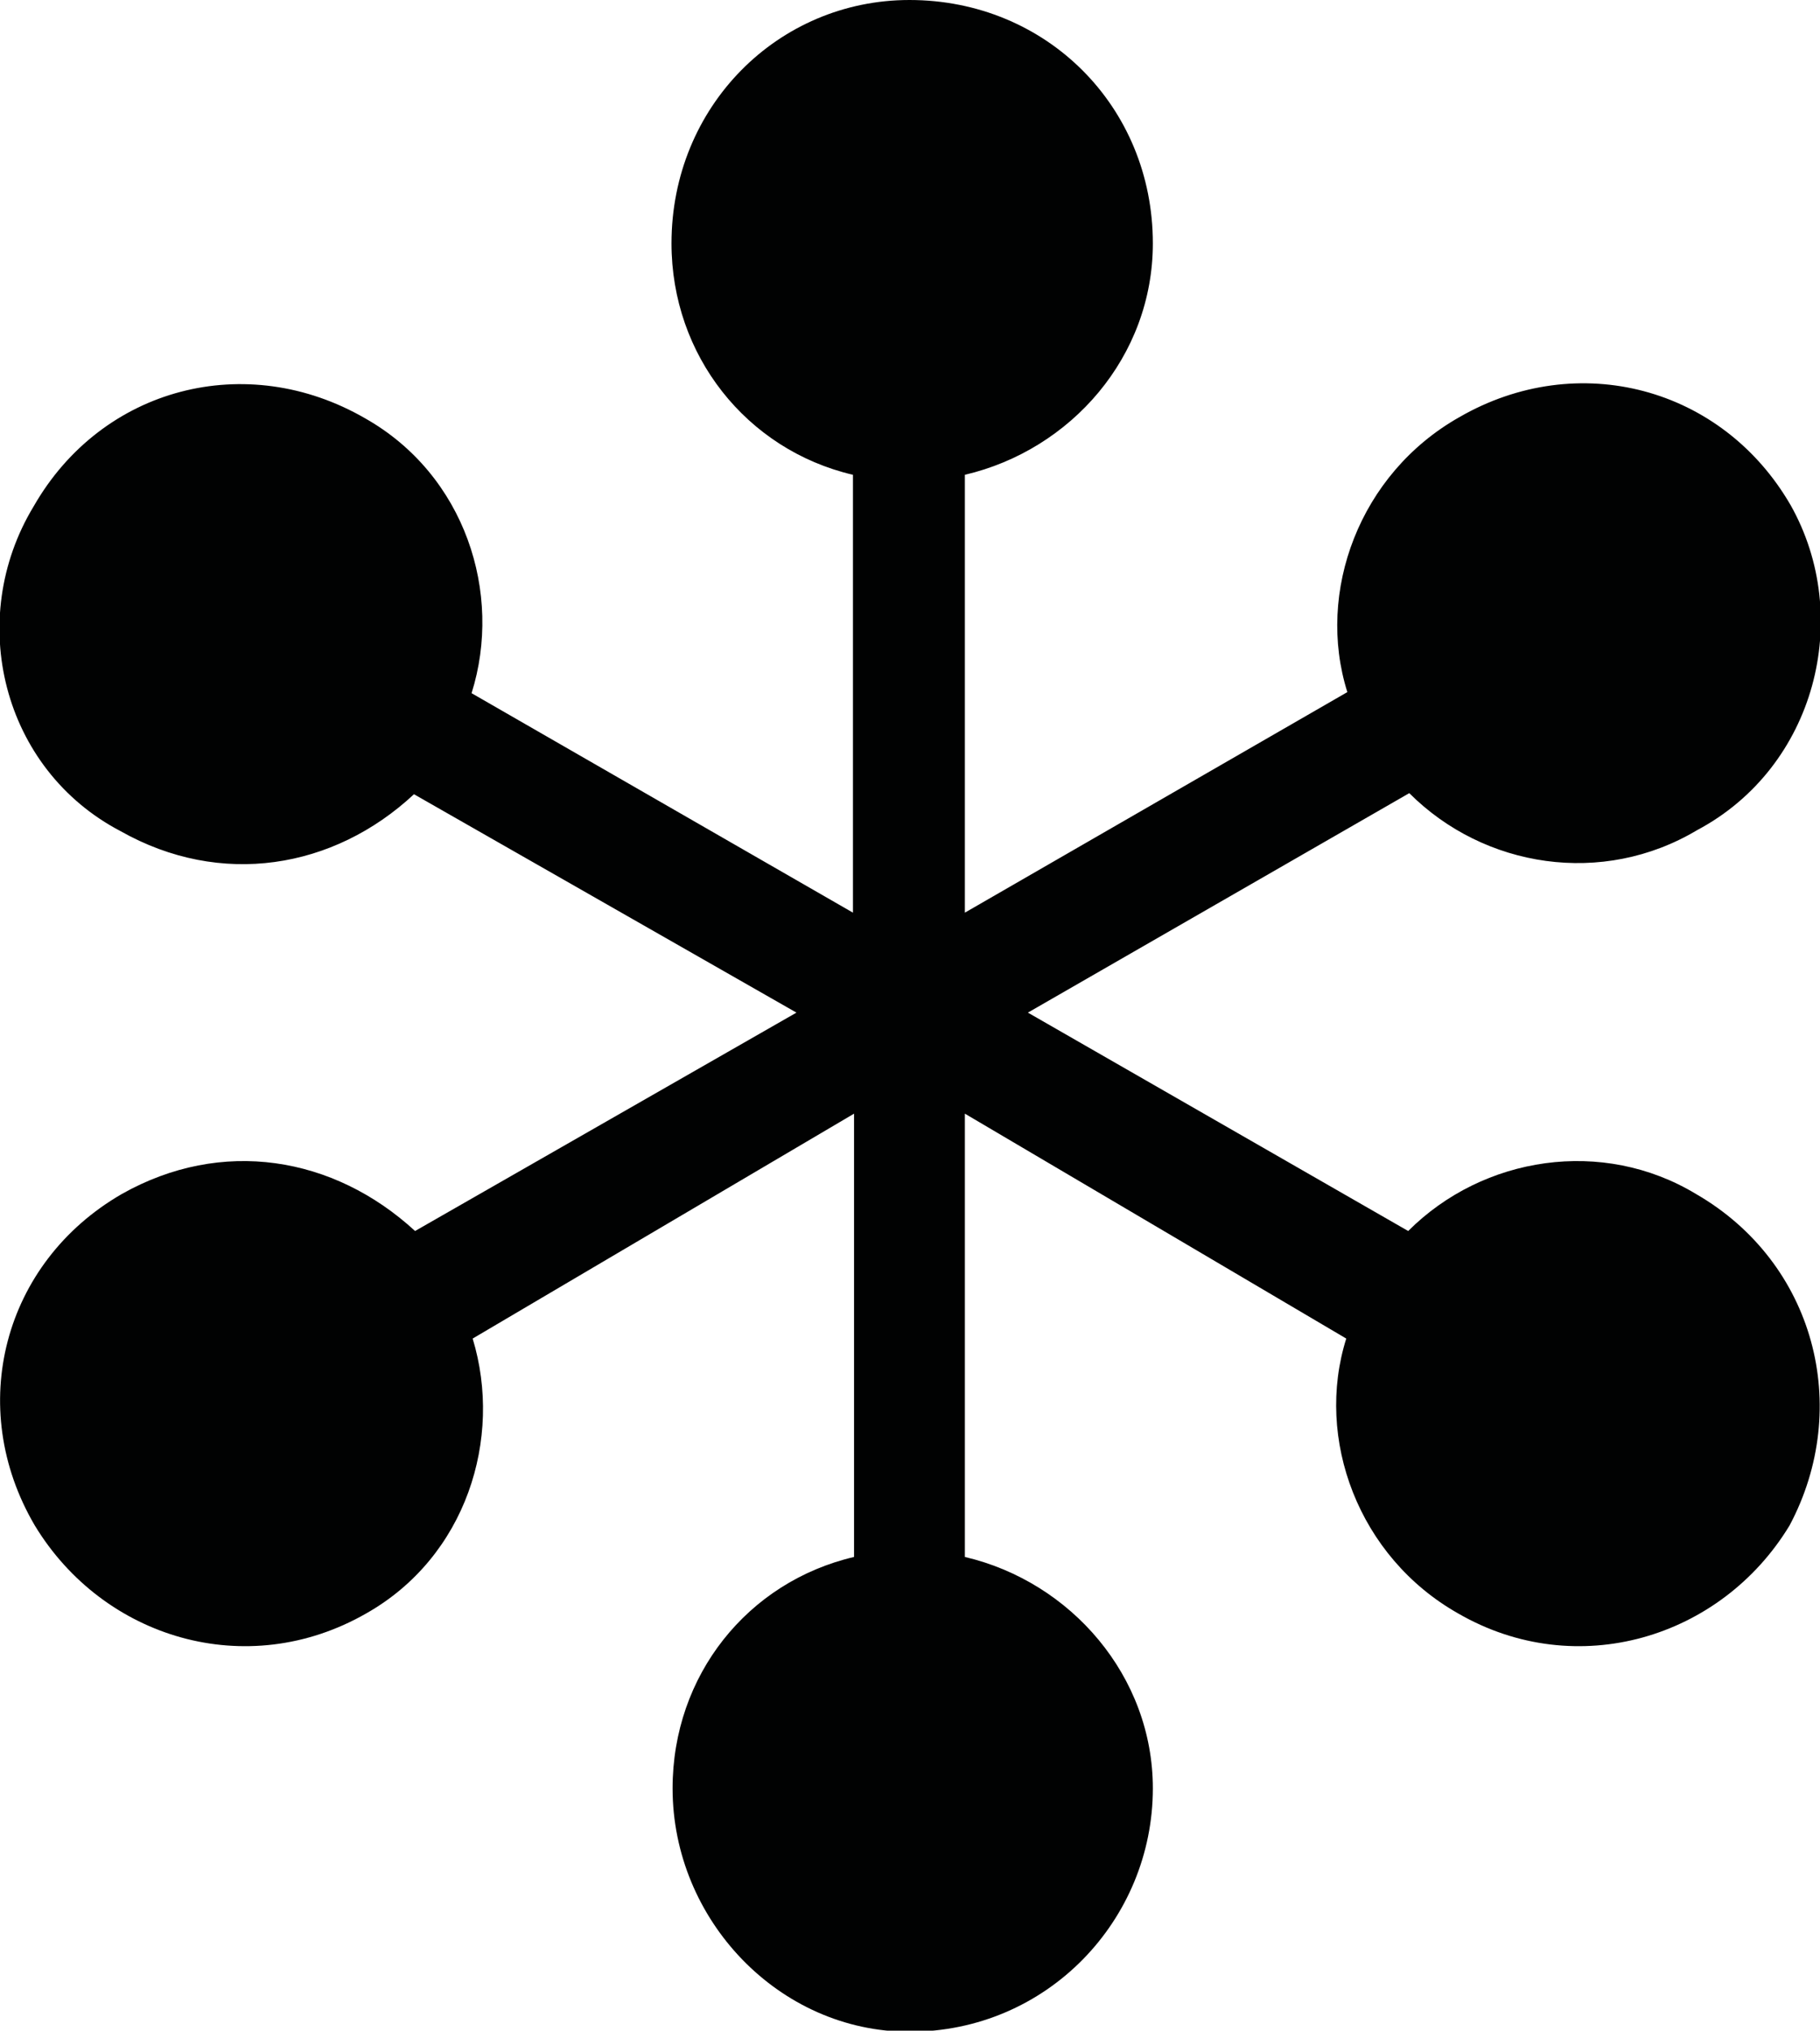 <?xml version="1.0" encoding="utf-8"?>
<!-- Generator: Adobe Illustrator 27.8.0, SVG Export Plug-In . SVG Version: 6.00 Build 0)  -->
<svg version="1.1" id="Ebene_1" xmlns="http://www.w3.org/2000/svg" xmlns:xlink="http://www.w3.org/1999/xlink" x="0px" y="0px"
	 width="167.5px" height="186.9px" viewBox="0 0 167.5 186.9" style="enable-background:new 0 0 167.5 186.9;" xml:space="preserve"
	>
<style type="text/css">
	.st0{clip-path:url(#SVGID_00000031896950910528093670000003262519742817159830_);fill:#010202;}
</style>
<g>
	<defs>
		<rect id="SVGID_1_" width="167.5" height="186.9"/>
	</defs>
	<clipPath id="SVGID_00000134213631546595214200000004561123561551783081_">
		<use xlink:href="#SVGID_1_"  style="overflow:visible;"/>
	</clipPath>
	<path style="clip-path:url(#SVGID_00000134213631546595214200000004561123561551783081_);fill:#010202;" d="M73.3,93.2l-35.1,20.1
		c-7.5-6.9-17.8-8.6-27-3.4c-10.9,6.3-14.4,19.6-8,30.5c6.3,10.4,19.5,14.4,30.5,8.1c9.2-5.2,12.6-16.1,9.8-25.3l35.1-20.7v40.8
		c-9.8,2.3-16.7,10.9-16.7,21.3c0,12.1,9.8,22.4,21.8,22.4c12.7,0,22.4-10.3,22.4-22.4c0-10.3-7.5-19-17.3-21.3v-40.8l35.1,20.7
		c-2.9,9.2,1.1,20.1,10.3,25.3c10.9,6.3,24.2,2.3,30.5-8.1c5.8-10.9,2.3-24.2-8.6-30.5c-8.6-5.2-19.6-3.5-26.5,3.4L94.6,93.2
		L129.7,73c6.9,6.9,17.8,8.6,26.5,3.4c10.9-5.8,14.4-19.6,8.6-29.9c-6.3-10.9-19.6-14.4-30.5-8.1c-9.2,5.2-13.2,16.1-10.3,25.3
		L88.8,84V43.7c9.8-2.3,17.3-10.9,17.3-21.3C106.1,9.8,96.3,0,83.7,0C71.6,0,61.8,9.8,61.8,22.4c0,10.3,6.9,19,16.7,21.3V84
		L43.4,63.8c2.9-9.2-0.6-20.1-9.8-25.3c-10.9-6.3-24.2-2.9-30.5,8.1c-6.3,10.4-2.9,24.2,8,29.9c9.2,5.2,19.6,3.5,27-3.4L73.3,93.2z"
		/>
</g>
</svg>
